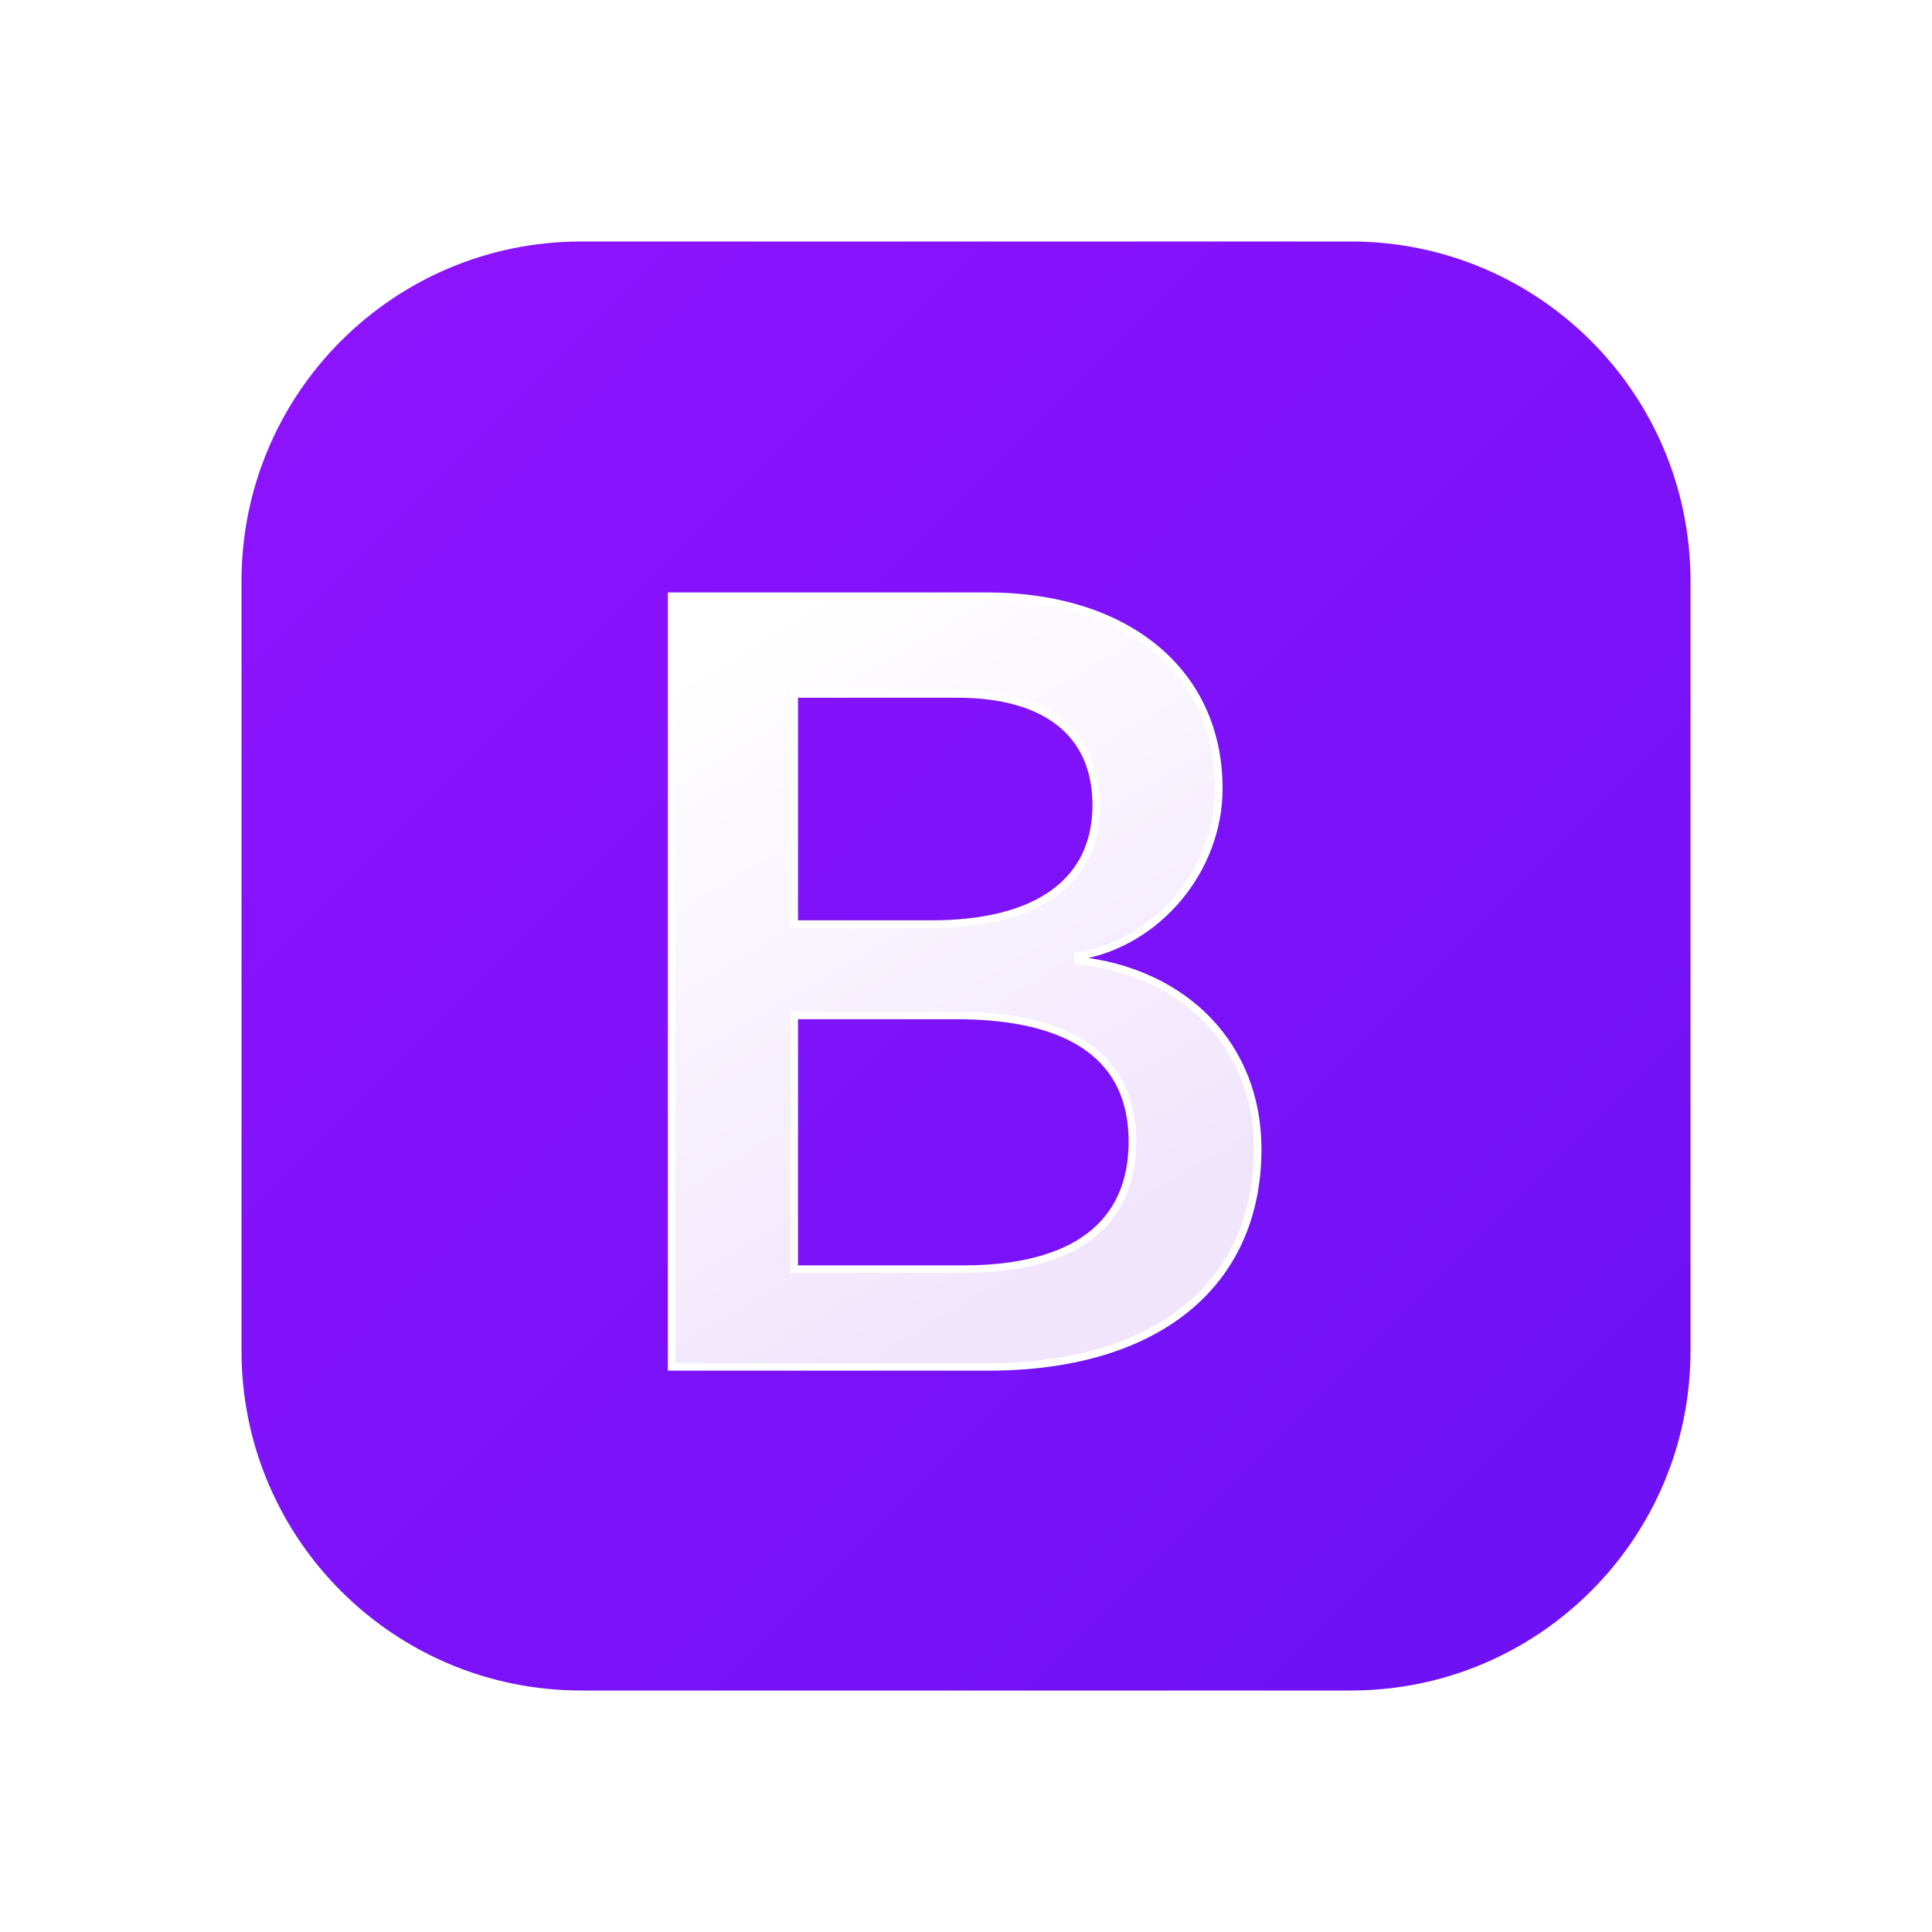 <svg width="32" height="32" viewBox="0 0 32 32" fill="none" xmlns="http://www.w3.org/2000/svg">
<path d="M22.375 4H9.625C6.518 4 4 6.518 4 9.625V22.375C4 25.482 6.518 28 9.625 28H22.375C25.482 28 28 25.482 28 22.375V9.625C28 6.518 25.482 4 22.375 4Z" fill="url(#paint0_linear_2444_4614)"/>
<g filter="url(#filter0_d_2444_4614)">
<path d="M16.372 22.39C19.154 22.39 20.831 21.027 20.831 18.781C20.831 17.082 19.635 15.853 17.858 15.658V15.587C19.163 15.375 20.187 14.163 20.187 12.81C20.187 10.881 18.665 9.625 16.345 9.625H11.125V22.39H16.372ZM13.155 11.244H15.856C17.324 11.244 18.157 11.898 18.157 13.084C18.157 14.349 17.188 15.056 15.43 15.056H13.155V11.244ZM13.155 20.771V16.569H15.837C17.759 16.569 18.756 17.277 18.756 18.657C18.756 20.037 17.786 20.771 15.955 20.771H13.155Z" fill="url(#paint1_linear_2444_4614)"/>
<path d="M16.372 22.39C19.154 22.39 20.831 21.027 20.831 18.781C20.831 17.082 19.635 15.853 17.858 15.658V15.587C19.163 15.375 20.187 14.163 20.187 12.81C20.187 10.881 18.665 9.625 16.345 9.625H11.125V22.39H16.372ZM13.155 11.244H15.856C17.324 11.244 18.157 11.898 18.157 13.084C18.157 14.349 17.188 15.056 15.43 15.056H13.155V11.244ZM13.155 20.771V16.569H15.837C17.759 16.569 18.756 17.277 18.756 18.657C18.756 20.037 17.786 20.771 15.955 20.771H13.155Z" stroke="white" stroke-width="0.125"/>
</g>
<defs>
<filter id="filter0_d_2444_4614" x="10.062" y="8.812" width="11.83" height="14.89" filterUnits="userSpaceOnUse" color-interpolation-filters="sRGB">
<feFlood flood-opacity="0" result="BackgroundImageFix"/>
<feColorMatrix in="SourceAlpha" type="matrix" values="0 0 0 0 0 0 0 0 0 0 0 0 0 0 0 0 0 0 127 0" result="hardAlpha"/>
<feOffset dy="0.25"/>
<feGaussianBlur stdDeviation="0.5"/>
<feColorMatrix type="matrix" values="0 0 0 0 0 0 0 0 0 0 0 0 0 0 0 0 0 0 0.15 0"/>
<feBlend mode="normal" in2="BackgroundImageFix" result="effect1_dropShadow_2444_4614"/>
<feBlend mode="normal" in="SourceGraphic" in2="effect1_dropShadow_2444_4614" result="shape"/>
</filter>
<linearGradient id="paint0_linear_2444_4614" x1="4" y1="4" x2="28" y2="28" gradientUnits="userSpaceOnUse">
<stop stop-color="#9013FE"/>
<stop offset="1" stop-color="#6B11F4"/>
</linearGradient>
<linearGradient id="paint1_linear_2444_4614" x1="12.043" y1="10.465" x2="17.926" y2="20.414" gradientUnits="userSpaceOnUse">
<stop stop-color="white"/>
<stop offset="1" stop-color="#F1E5FC"/>
</linearGradient>
</defs>
</svg>
